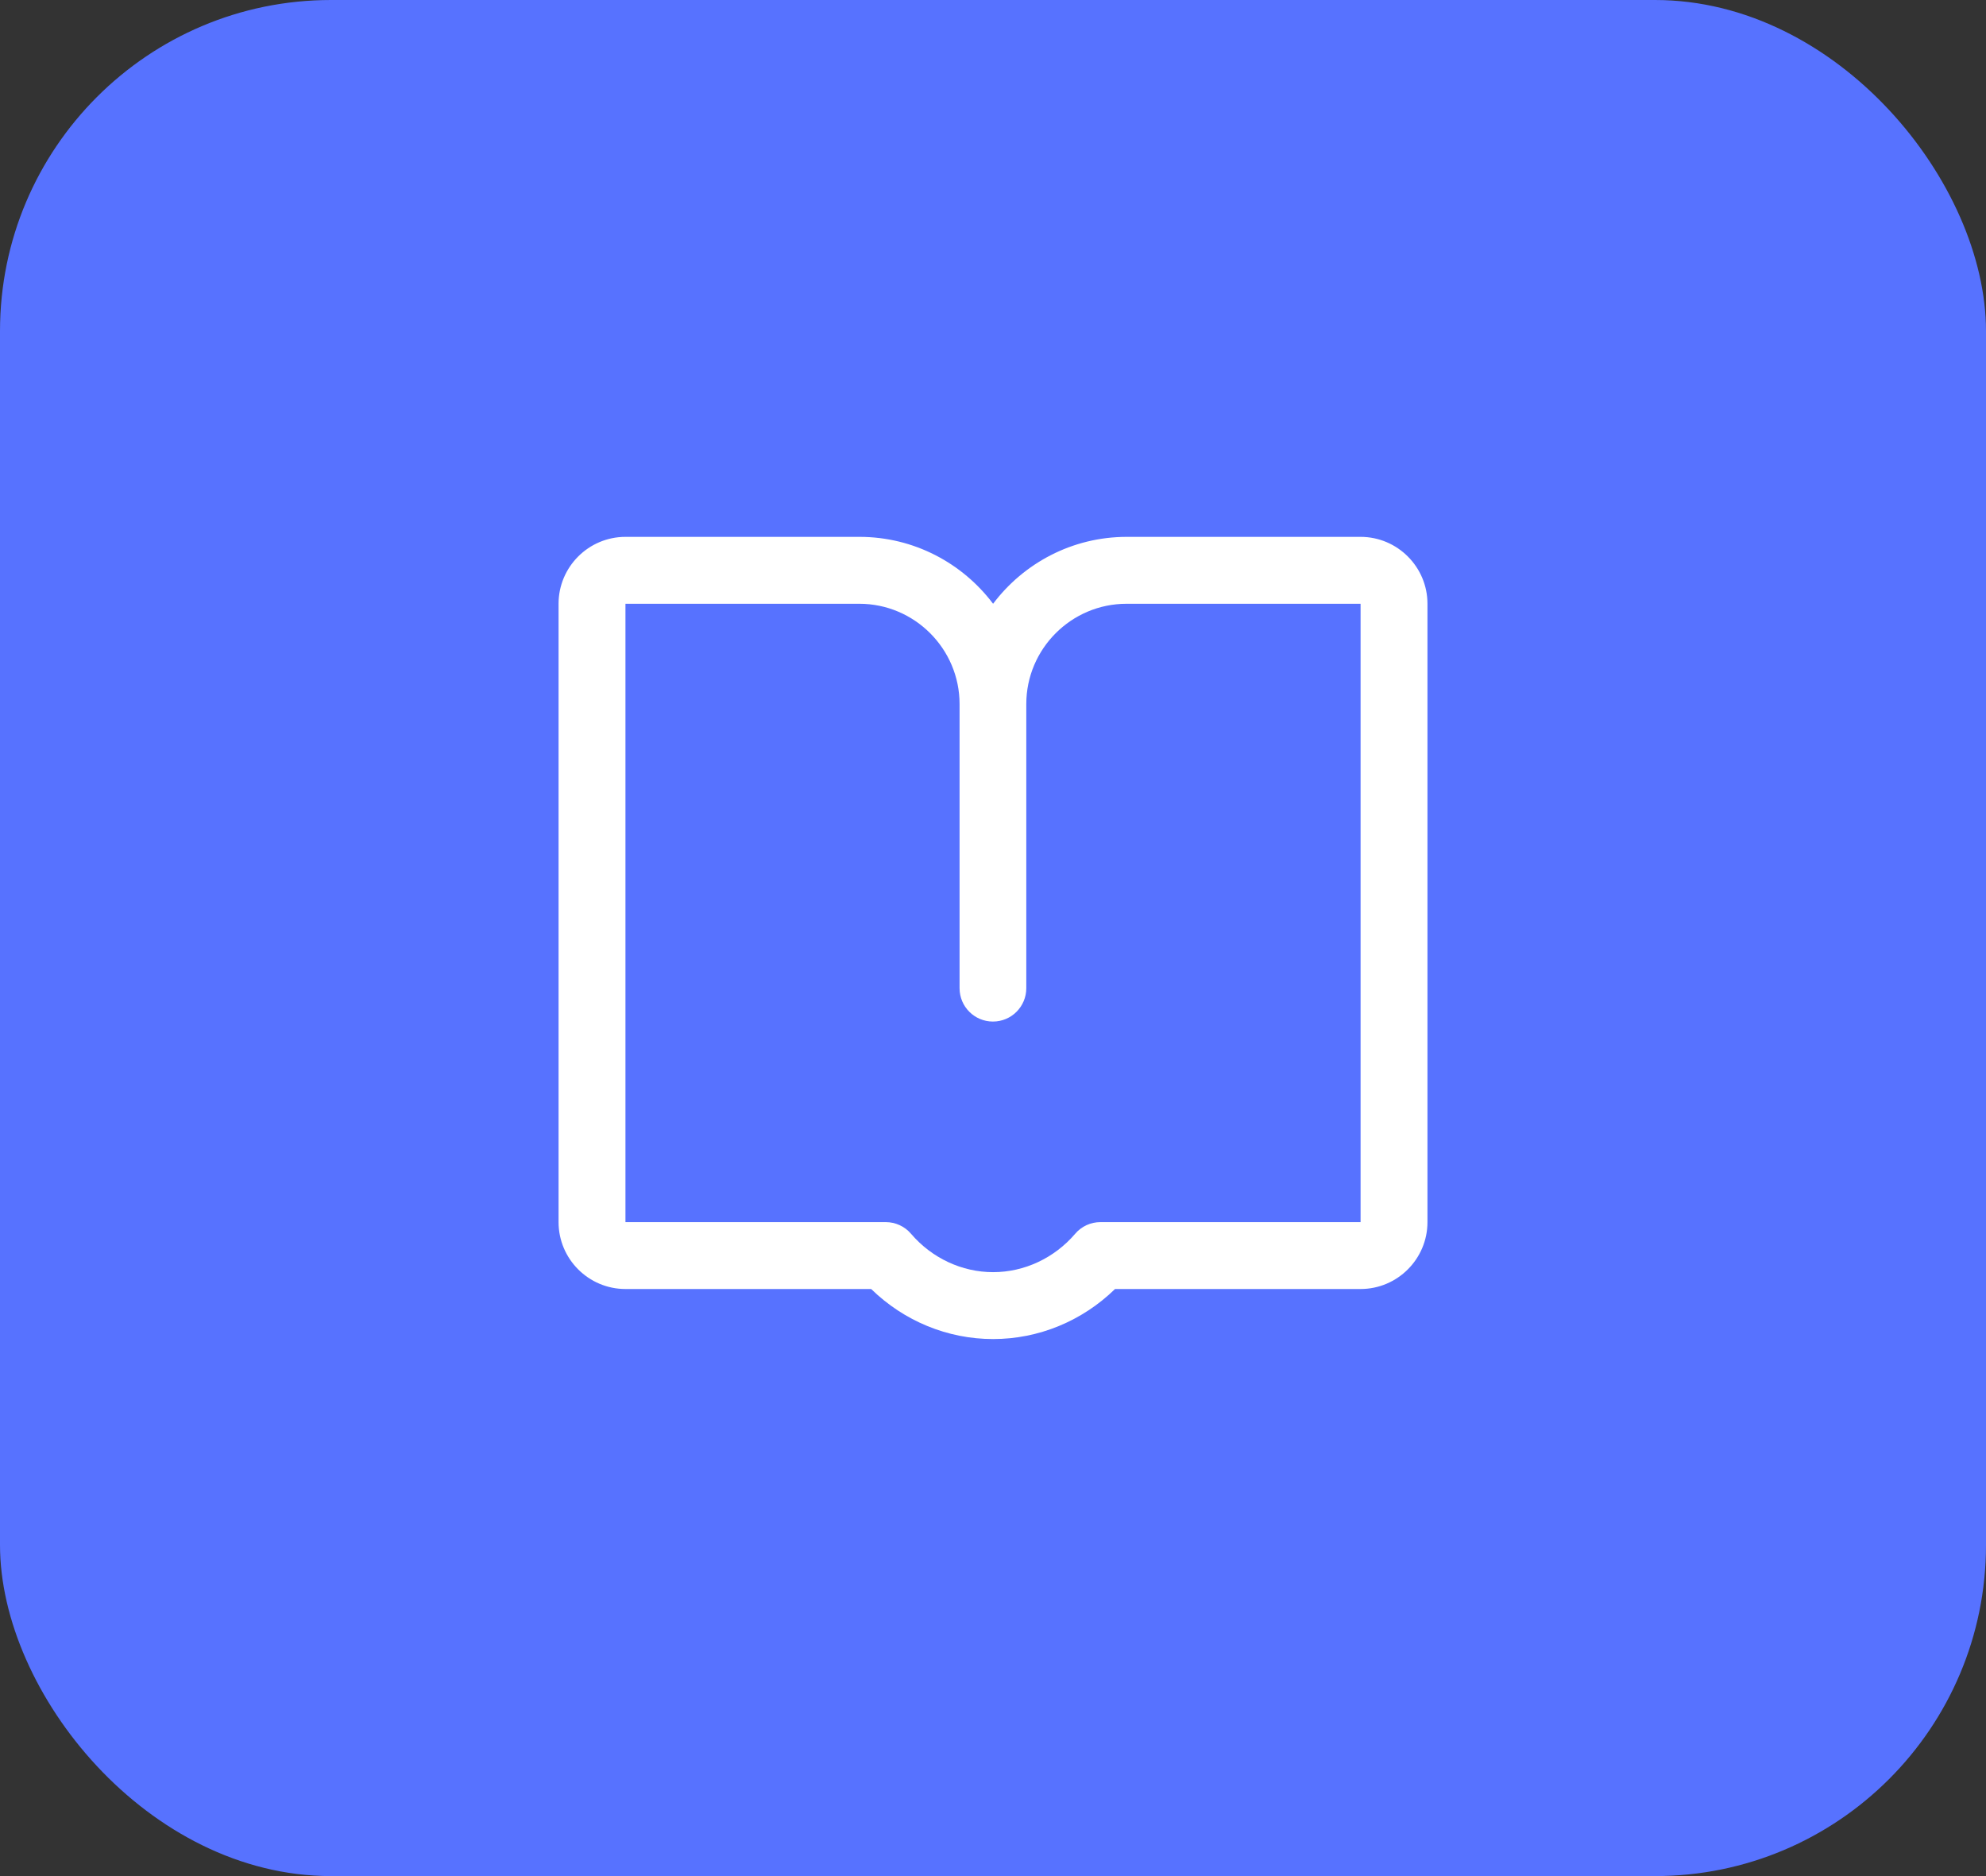 <svg width="72" height="68" viewBox="0 0 72 68" fill="none" xmlns="http://www.w3.org/2000/svg">
    <rect x="0" y="0" width="72" height="68" fill="#333333" stroke="none"/>
    <rect width="72" height="68" rx="12" fill="#5772FF"/>
    <path d="M49.326 19.459H40.847C38.87 19.459 37.11 20.415 36.003 21.884C34.897 20.415 33.137 19.459 31.16 19.459H22.675C21.338 19.459 20.25 20.548 20.25 21.884V44.296C20.25 45.632 21.338 46.721 22.675 46.721H31.583C32.774 47.882 34.352 48.535 36.003 48.535C37.654 48.535 39.233 47.882 40.424 46.721H49.326C50.662 46.721 51.751 45.632 51.751 44.296V21.884C51.751 20.548 50.662 19.459 49.326 19.459ZM49.326 44.296H39.898C39.547 44.296 39.209 44.447 38.979 44.719C38.223 45.602 37.134 46.11 36.003 46.11C34.873 46.11 33.784 45.602 33.028 44.719C32.798 44.447 32.46 44.296 32.109 44.296H22.675V21.884H31.153C33.155 21.884 34.788 23.517 34.788 25.519V35.817C34.788 36.489 35.332 37.027 35.997 37.027C36.669 37.027 37.207 36.483 37.207 35.817V25.519C37.207 23.517 38.84 21.884 40.841 21.884H49.326V44.296Z"
          fill="white"/>
</svg>
